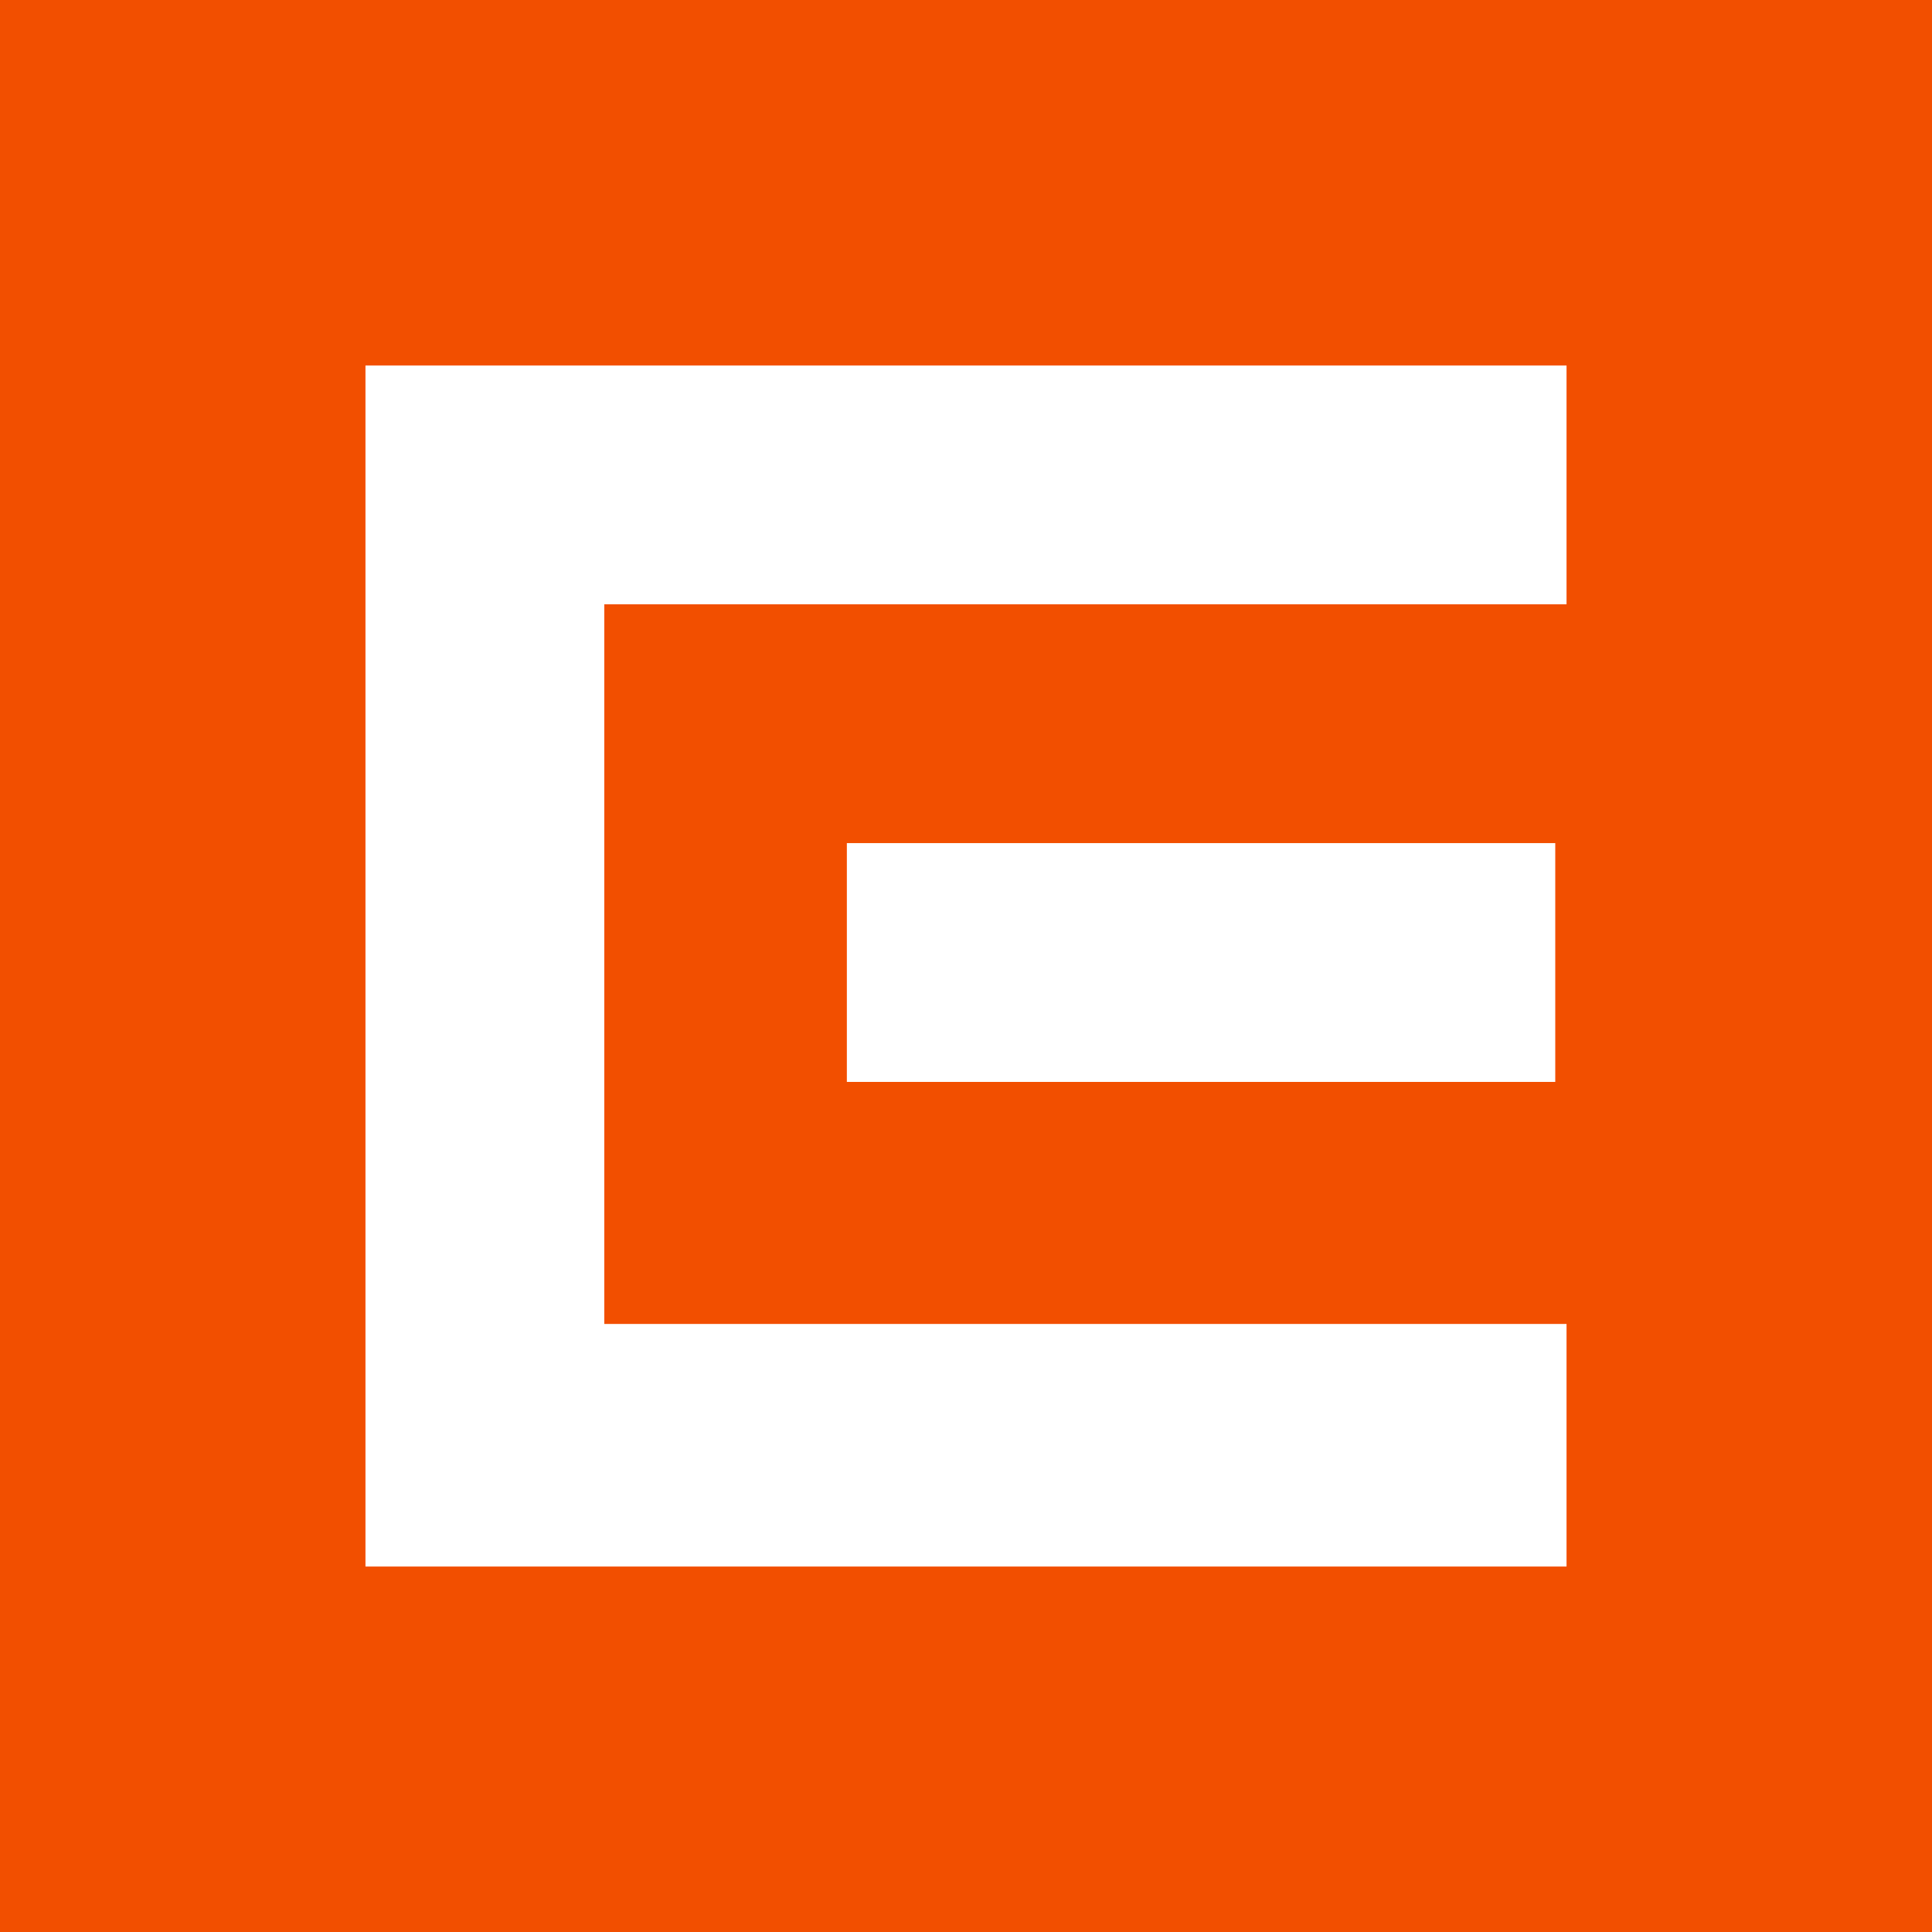 <?xml version="1.0" encoding="UTF-8"?> <svg xmlns="http://www.w3.org/2000/svg" id="Layer_1" version="1.1" viewBox="0 0 36 36"><rect id="rect5475" width="36" height="36" fill="#f24f00"></rect><path id="polygon5477" d="M6.81,6.81v22.38h22.38v-4.52H11.26v-13.41h17.93v-4.45H6.81ZM15.78,15.71v4.45h13.2v-4.45h-13.2Z" fill="#fff"></path></svg> 